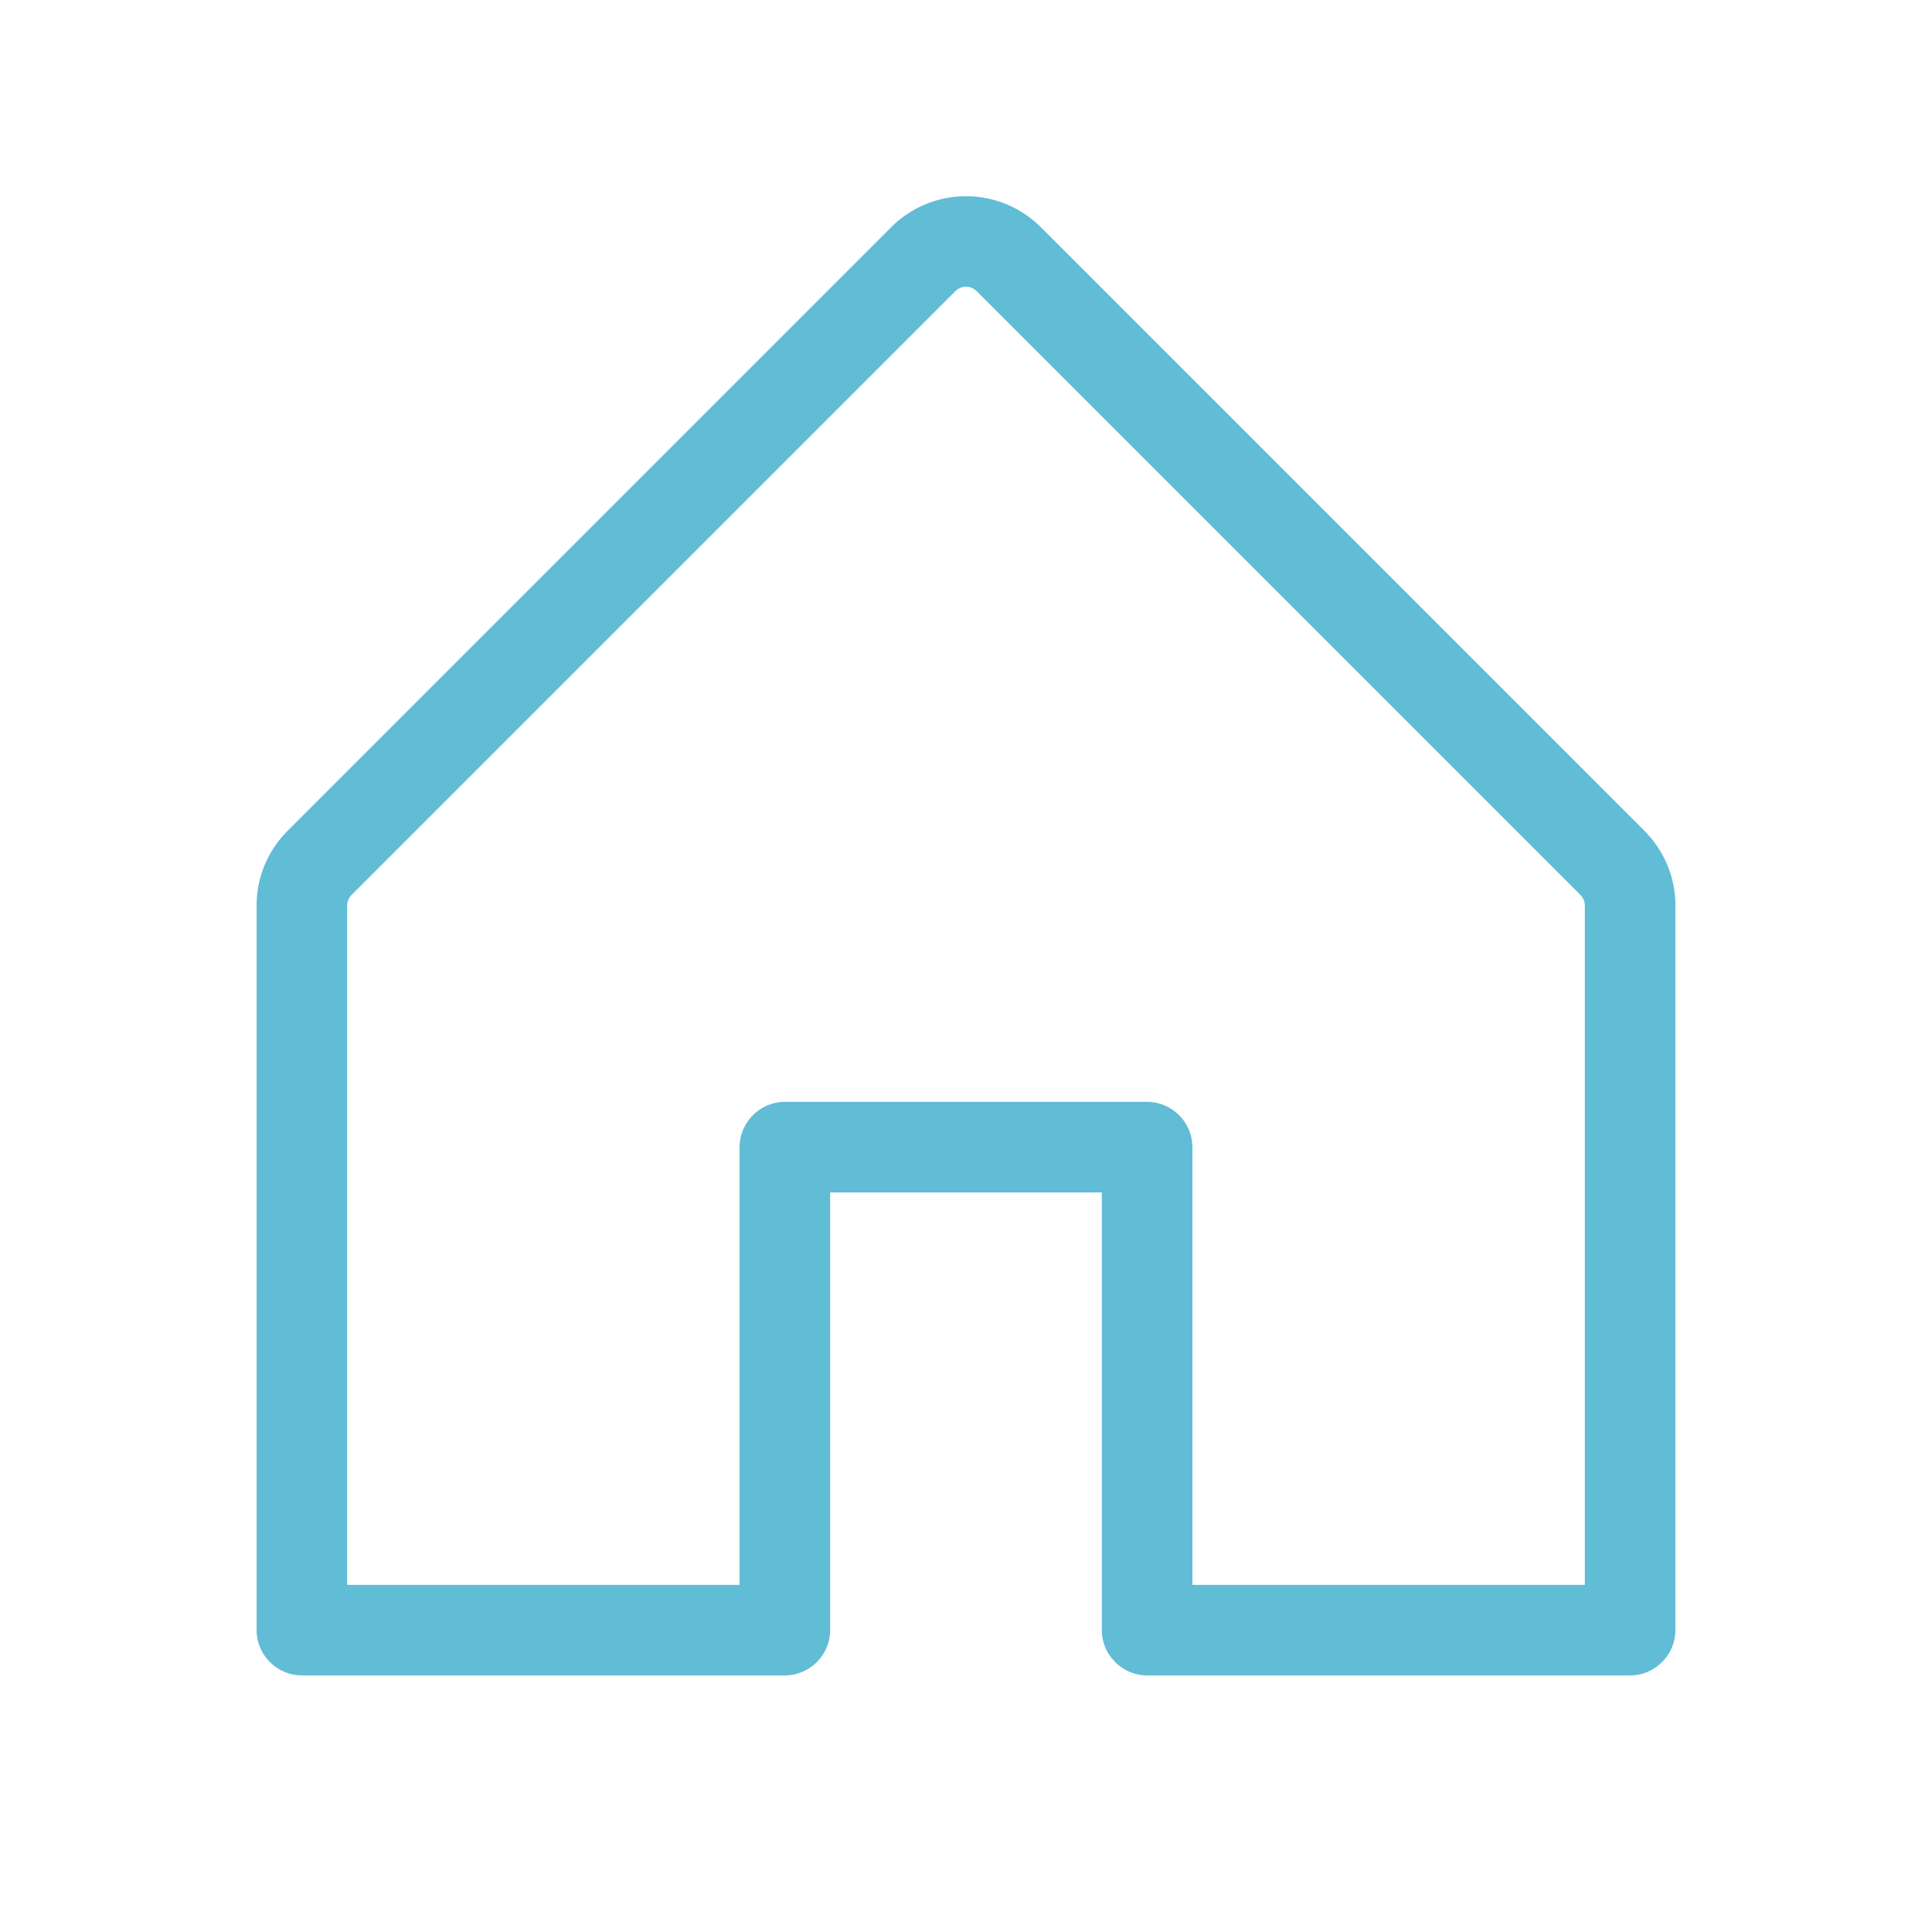 <svg xmlns="http://www.w3.org/2000/svg" xml:space="preserve" style="fill-rule:evenodd;clip-rule:evenodd;stroke-linejoin:round;stroke-miterlimit:2" viewBox="0 0 64 64"><path d="m27.238 13.762-10-10a1.753 1.753 0 0 0-2.476 0l-9.999 10A1.744 1.744 0 0 0 4.25 15v12c0 .411.339.75.75.75h8c.411 0 .75-.339.75-.75v-7.25h4.5V27c0 .411.339.75.75.75h8c.411 0 .75-.339.75-.75V15a1.744 1.744 0 0 0-.513-1.238ZM26.25 26.25h-6.5V19a.754.754 0 0 0-.75-.75h-6a.754.754 0 0 0-.75.75v7.25h-6.5V15a.25.25 0 0 1 .073-.177l10-10A.244.244 0 0 1 16 4.749c.067 0 .131.026.177.074l10 10a.25.25 0 0 1 .073.177v11.25Z" style="fill:#61bcd6;fill-rule:nonzero" transform="scale(2)"/></svg>
